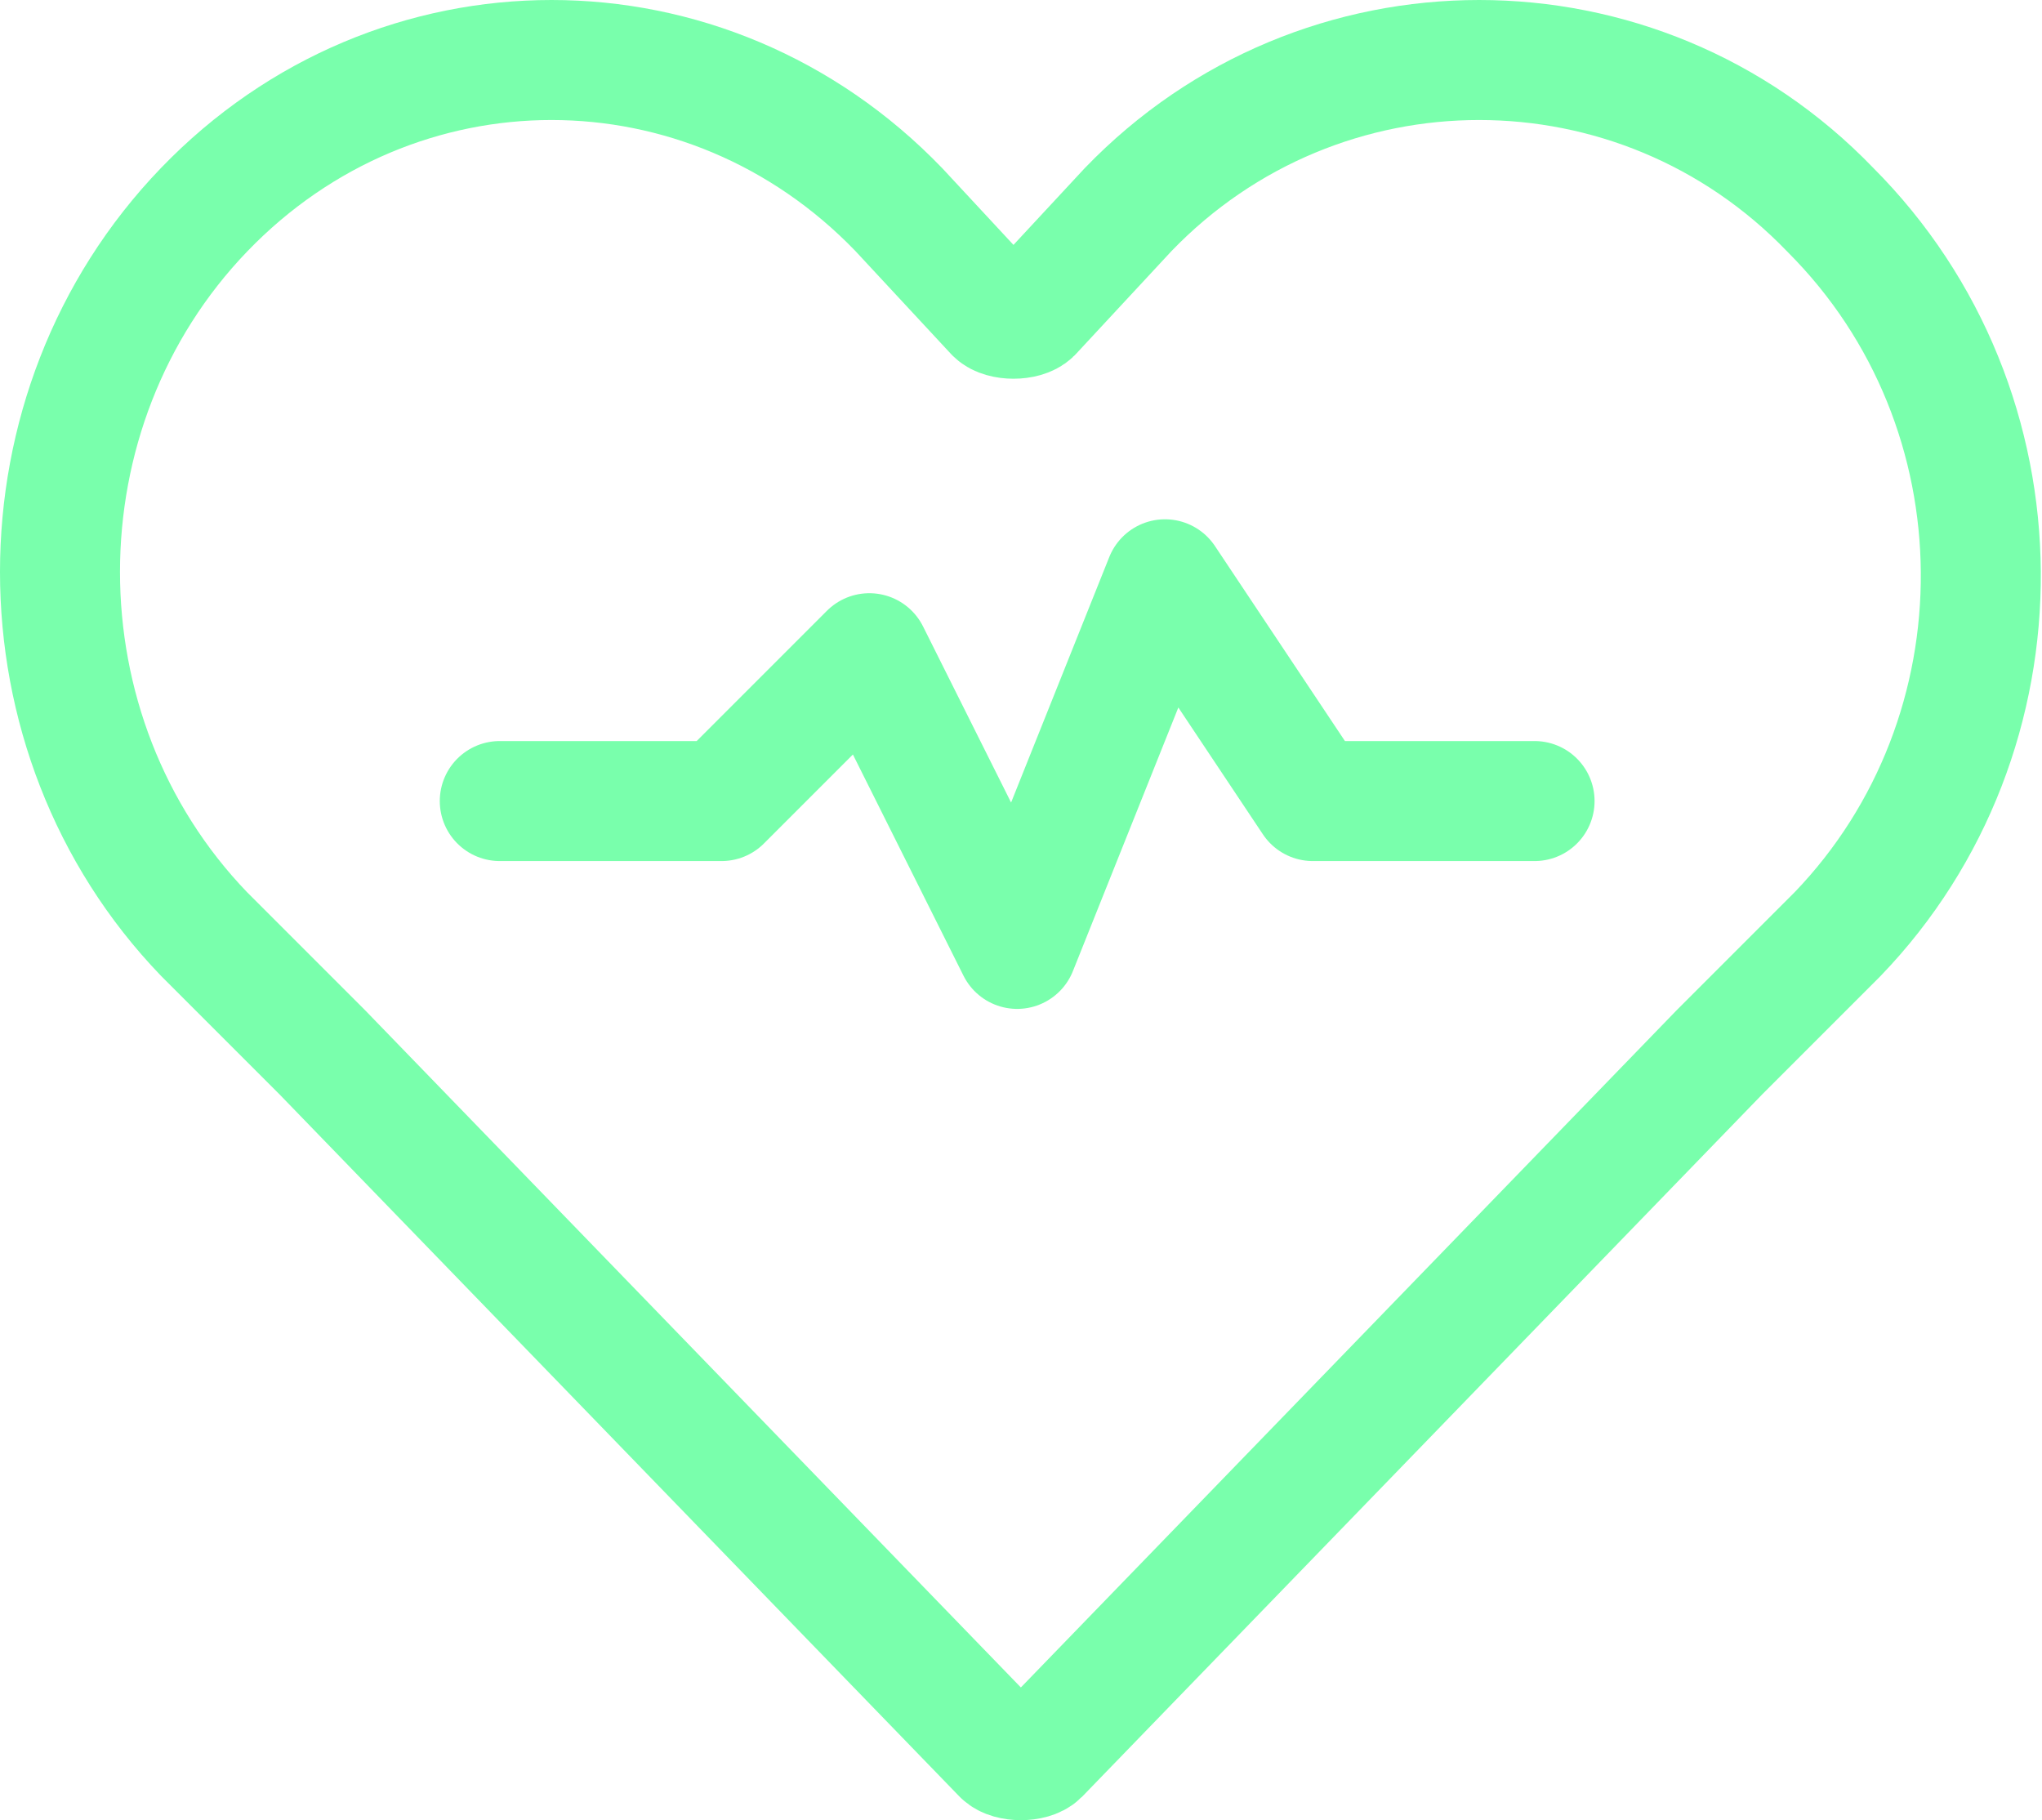 <svg xmlns="http://www.w3.org/2000/svg" width="1021" height="910" fill="none"><path stroke="#79FFAC" stroke-linecap="round" stroke-linejoin="round" stroke-miterlimit="10" stroke-width="60" d="M915.109 104.837c-96.087-99.783-255-99.783-351.087 0l-48.044 51.739c-3.695 3.696-14.782 3.696-18.478 0l-48.044-51.739c-96.086-99.783-251.304-99.783-347.391 0-96.087 99.783-96.087 262.391 0 362.174l59.131 59.13 340 351.087c3.695 3.696 14.782 3.696 18.478 0l340-351.087 59.13-59.13c96.086-99.783 96.086-262.391-3.695-362.174z"/><path stroke="#79FFAC" stroke-linecap="round" stroke-linejoin="round" stroke-miterlimit="10" stroke-width="60" d="M249.892 400.489h110.869l73.913-73.913 73.913 147.826L582.5 289.62l73.913 110.869h110.87"/></svg>